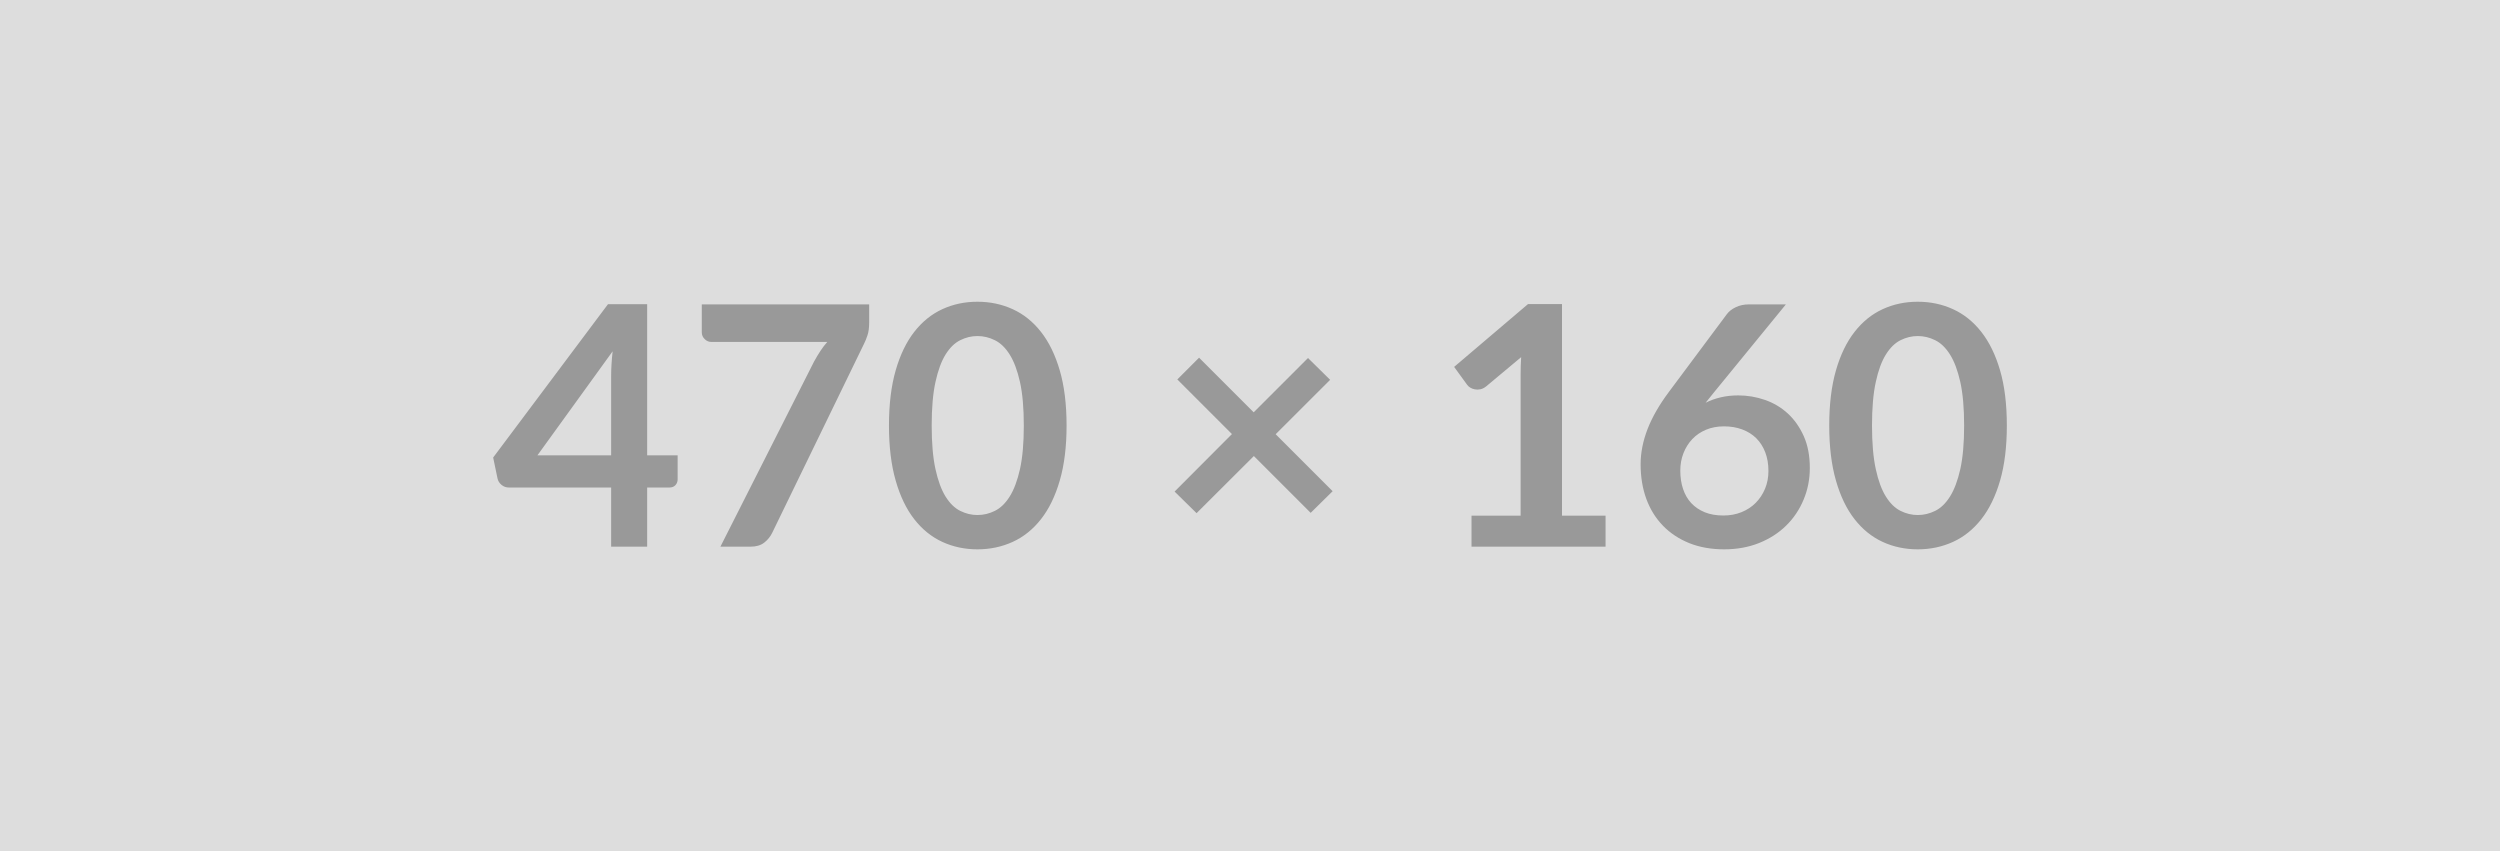 <?xml version="1.0" encoding="UTF-8"?>
<svg xmlns="http://www.w3.org/2000/svg" width="470" height="160" viewBox="0 0 470 160">
  <rect width="100%" height="100%" fill="#DDDDDD"></rect>
  <path fill="#999999" d="M101.035 85.605h13.86v-14.9q0-2.11.28-4.66l-14.14 19.56Zm20.63 0h5.73v4.51q0 .63-.4 1.08-.41.46-1.17.46h-4.16v11.12h-6.77v-11.12h-19.22q-.78 0-1.38-.49-.6-.49-.76-1.21l-.82-3.94 21.58-28.82h7.37v28.41Zm10.27-28.38h31.47v3.37q0 1.51-.32 2.44-.31.93-.63 1.56l-17.26 35.53q-.53 1.11-1.51 1.88-.98.77-2.61.77h-5.64l17.61-34.81q.59-1.07 1.18-1.97.58-.89 1.3-1.71h-21.79q-.73 0-1.26-.54-.54-.53-.54-1.26v-5.26Zm68.58 22.78q0 5.95-1.28 10.34-1.28 4.4-3.53 7.26-2.25 2.87-5.32 4.27-3.07 1.4-6.63 1.4t-6.6-1.4q-3.04-1.4-5.28-4.27-2.23-2.86-3.49-7.26-1.26-4.39-1.26-10.34 0-5.99 1.26-10.37 1.26-4.38 3.49-7.24 2.24-2.87 5.28-4.27 3.04-1.4 6.6-1.4 3.56 0 6.63 1.4t5.32 4.27q2.25 2.86 3.53 7.24 1.28 4.38 1.28 10.37Zm-8.04 0q0-4.95-.72-8.19-.73-3.25-1.94-5.17t-2.79-2.69q-1.57-.78-3.27-.78-1.67 0-3.23.78-1.56.77-2.76 2.69-1.19 1.92-1.9 5.17-.71 3.24-.71 8.19 0 4.94.71 8.19.71 3.24 1.9 5.16 1.2 1.92 2.76 2.69 1.56.78 3.23.78 1.7 0 3.27-.78 1.58-.77 2.79-2.69t1.94-5.16q.72-3.25.72-8.19Zm58.06 12.34-4.13 4.07-10.68-10.68-10.77 10.74-4.13-4.06 10.78-10.81-10.27-10.27 4.09-4.09 10.27 10.27 10.21-10.21 4.16 4.1-10.24 10.23 10.71 10.71Zm43.12 4.6h8.19v5.83h-25.2v-5.83h9.23v-26.55q0-1.58.1-3.25l-6.56 5.48q-.56.45-1.11.56-.56.11-1.04.01-.49-.09-.87-.33-.38-.24-.57-.52l-2.45-3.37 13.89-11.81h6.39v39.78Zm42.09-39.72-13.52 16.54-1.57 1.95q1.32-.66 2.85-1.02t3.29-.36q2.58 0 5.02.85 2.44.85 4.3 2.56 1.86 1.72 3 4.27 1.13 2.55 1.13 5.96 0 3.18-1.17 5.96-1.16 2.79-3.27 4.87-2.11 2.08-5.09 3.28-2.98 1.19-6.57 1.19-3.65 0-6.55-1.16-2.9-1.17-4.94-3.26-2.05-2.1-3.14-5.04-1.08-2.95-1.08-6.54 0-3.21 1.3-6.6 1.31-3.38 4.05-7.04l10.87-14.58q.56-.76 1.65-1.29 1.09-.54 2.51-.54h6.93Zm-11.75 39.69q1.85 0 3.41-.63t2.68-1.76q1.12-1.14 1.75-2.66.63-1.53.63-3.33 0-1.95-.6-3.51-.6-1.56-1.7-2.65-1.1-1.08-2.65-1.65-1.54-.57-3.4-.57-1.86 0-3.37.63t-2.58 1.75q-1.07 1.12-1.67 2.65-.6 1.52-.6 3.29 0 1.89.52 3.45.52 1.56 1.54 2.66 1.03 1.1 2.54 1.72 1.51.61 3.5.61Zm53.29-16.91q0 5.95-1.27 10.34-1.28 4.4-3.53 7.26-2.25 2.87-5.32 4.27-3.07 1.4-6.63 1.4t-6.6-1.4q-3.04-1.4-5.28-4.27-2.24-2.86-3.5-7.26-1.26-4.39-1.26-10.34 0-5.99 1.26-10.37 1.26-4.38 3.5-7.24 2.24-2.87 5.28-4.27 3.04-1.4 6.6-1.4 3.56 0 6.63 1.4t5.32 4.27q2.25 2.86 3.53 7.24 1.27 4.38 1.27 10.37Zm-8.03 0q0-4.95-.72-8.19-.73-3.25-1.94-5.17t-2.79-2.69q-1.57-.78-3.27-.78-1.67 0-3.23.78-1.56.77-2.76 2.69-1.2 1.92-1.9 5.17-.71 3.24-.71 8.19 0 4.94.71 8.19.7 3.24 1.9 5.16t2.76 2.69q1.56.78 3.23.78 1.7 0 3.27-.78 1.58-.77 2.79-2.69t1.94-5.16q.72-3.25.72-8.19Z"></path>
</svg>
